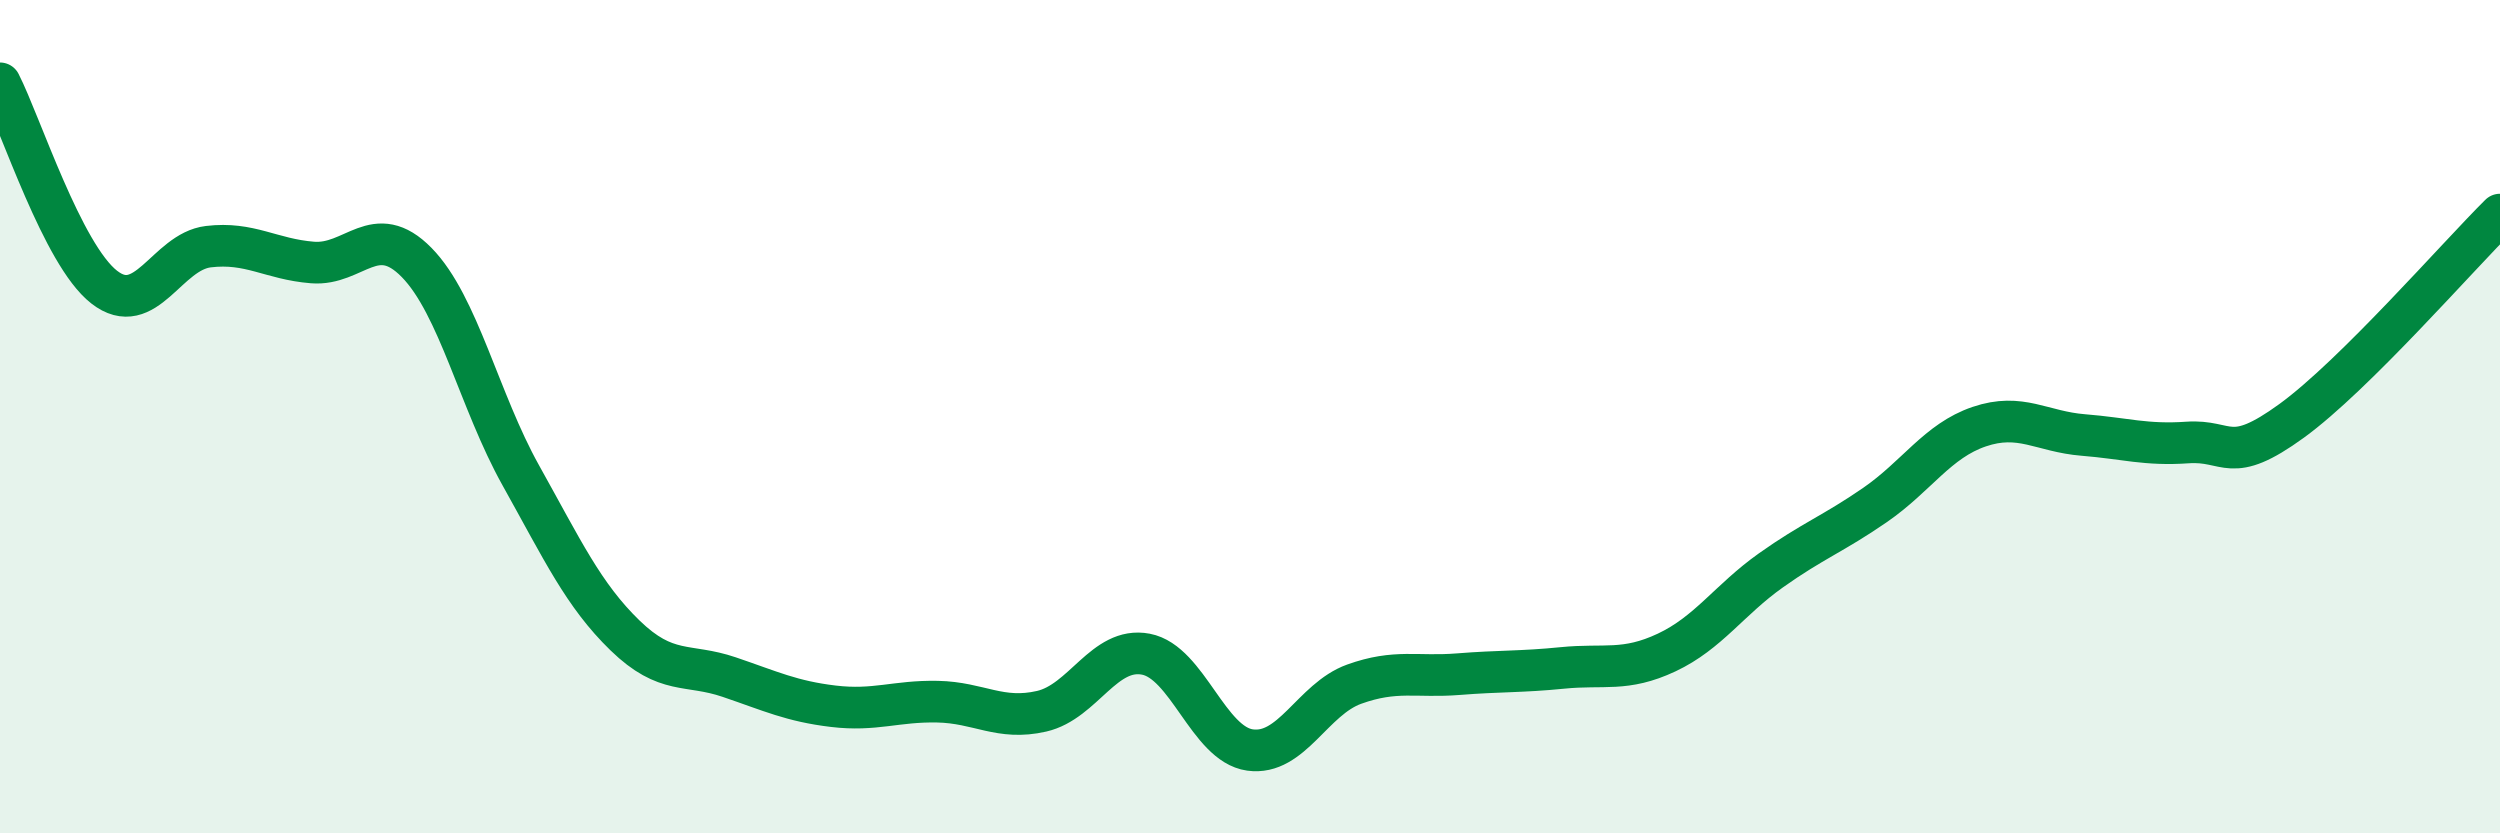 
    <svg width="60" height="20" viewBox="0 0 60 20" xmlns="http://www.w3.org/2000/svg">
      <path
        d="M 0,2 C 0.5,2.98 1.5,6.11 2.5,6.89 C 3.5,7.67 4,6.04 5,5.92 C 6,5.8 6.5,6.22 7.5,6.3 C 8.5,6.38 9,5.28 10,6.3 C 11,7.32 11.5,9.62 12.5,11.41 C 13.5,13.2 14,14.28 15,15.25 C 16,16.22 16.5,15.91 17.5,16.25 C 18.5,16.59 19,16.83 20,16.95 C 21,17.07 21.5,16.82 22.5,16.84 C 23.5,16.86 24,17.3 25,17.07 C 26,16.84 26.5,15.51 27.5,15.7 C 28.5,15.89 29,17.86 30,18 C 31,18.14 31.5,16.78 32.5,16.42 C 33.5,16.06 34,16.26 35,16.18 C 36,16.1 36.5,16.13 37.5,16.03 C 38.5,15.93 39,16.13 40,15.66 C 41,15.19 41.5,14.4 42.5,13.69 C 43.5,12.98 44,12.81 45,12.12 C 46,11.43 46.5,10.58 47.5,10.24 C 48.5,9.9 49,10.36 50,10.44 C 51,10.52 51.5,10.69 52.5,10.62 C 53.5,10.55 53.5,11.19 55,10.1 C 56.5,9.01 59,6.14 60,5.15L60 20L0 20Z"
        fill="#008740"
        opacity="0.1"
        stroke-linecap="round"
        stroke-linejoin="round"
      />
      <path
        d="M 0,2 C 0.5,2.98 1.5,6.11 2.5,6.89 C 3.5,7.67 4,6.04 5,5.92 C 6,5.8 6.5,6.22 7.5,6.3 C 8.5,6.38 9,5.28 10,6.3 C 11,7.32 11.5,9.62 12.5,11.41 C 13.5,13.2 14,14.28 15,15.25 C 16,16.22 16.5,15.91 17.5,16.25 C 18.5,16.59 19,16.83 20,16.95 C 21,17.07 21.5,16.82 22.5,16.84 C 23.5,16.86 24,17.3 25,17.07 C 26,16.84 26.5,15.51 27.5,15.7 C 28.5,15.89 29,17.86 30,18 C 31,18.14 31.5,16.78 32.5,16.42 C 33.5,16.06 34,16.26 35,16.18 C 36,16.1 36.5,16.13 37.5,16.03 C 38.5,15.93 39,16.13 40,15.66 C 41,15.19 41.5,14.4 42.5,13.69 C 43.5,12.98 44,12.81 45,12.12 C 46,11.43 46.5,10.58 47.5,10.24 C 48.5,9.9 49,10.36 50,10.44 C 51,10.52 51.5,10.69 52.5,10.62 C 53.5,10.55 53.5,11.19 55,10.1 C 56.5,9.01 59,6.14 60,5.15"
        stroke="#008740"
        stroke-width="1"
        fill="none"
        stroke-linecap="round"
        stroke-linejoin="round"
      />
    </svg>
  